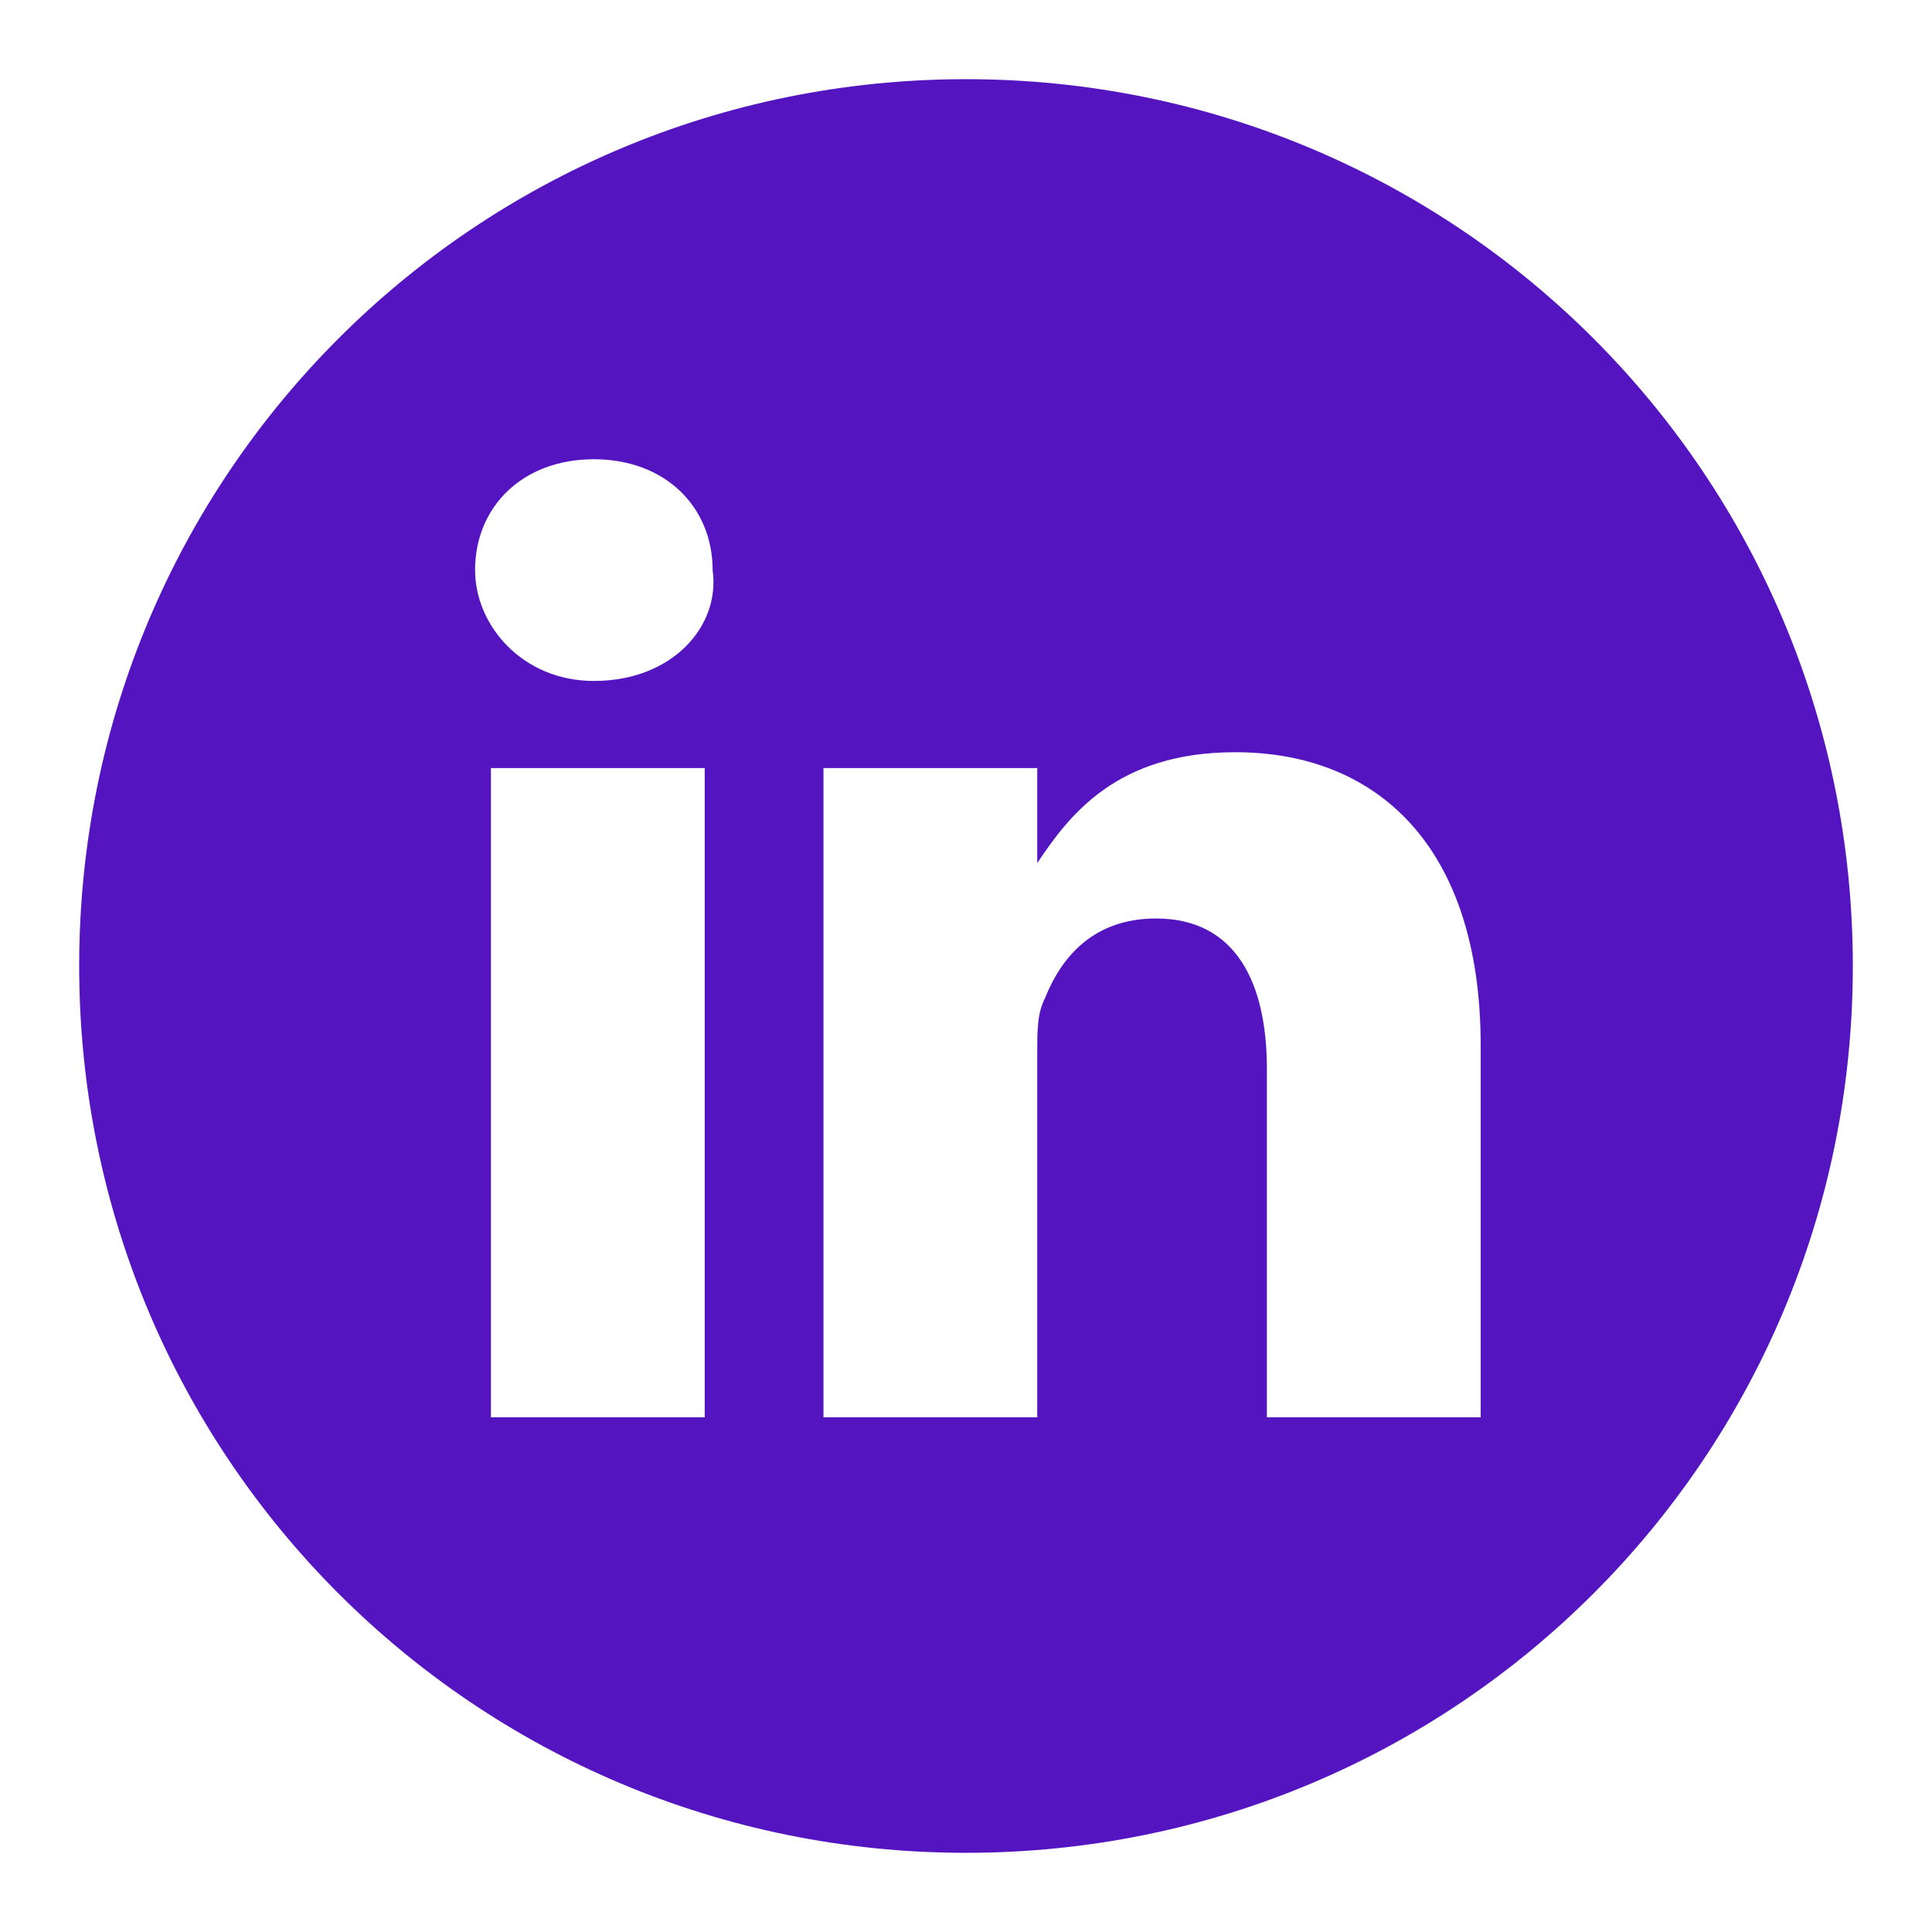 <?xml version="1.0" encoding="utf-8"?>
<!-- Generator: Adobe Illustrator 21.0.0, SVG Export Plug-In . SVG Version: 6.00 Build 0)  -->
<svg version="1.1" id="Calque_1" xmlns="http://www.w3.org/2000/svg" xmlns:xlink="http://www.w3.org/1999/xlink" x="0px" y="0px"
	 width="24.4px" height="24.4px" viewBox="0 0 24.4 24.4" style="enable-background:new 0 0 24.4 24.4;" xml:space="preserve">
<style type="text/css">
	.st0{fill:#5415C1;}
</style>
<path class="st0" d="M18.8,17.9H16v-4.4c0-1.1-0.4-1.9-1.4-1.9c-0.8,0-1.2,0.5-1.4,1c-0.1,0.2-0.1,0.4-0.1,0.7v4.6h-2.7
	c0,0,0-7.5,0-8.2h2.7v1.2c0.4-0.6,1-1.4,2.5-1.4c1.8,0,3.1,1.2,3.1,3.7V17.9z M7.5,8.6L7.5,8.6C6.6,8.6,6,7.9,6,7.2
	c0-0.8,0.6-1.4,1.5-1.4s1.5,0.6,1.5,1.4C9.1,7.9,8.5,8.6,7.5,8.6z M8.9,17.9H6.2V9.7h2.7V17.9z M12.2,1C6,1,1,6,1,12.2
	c0,6.2,5,11.2,11.2,11.2c6.2,0,11.2-5,11.2-11.2C23.4,6,18.4,1,12.2,1z"/>
</svg>
